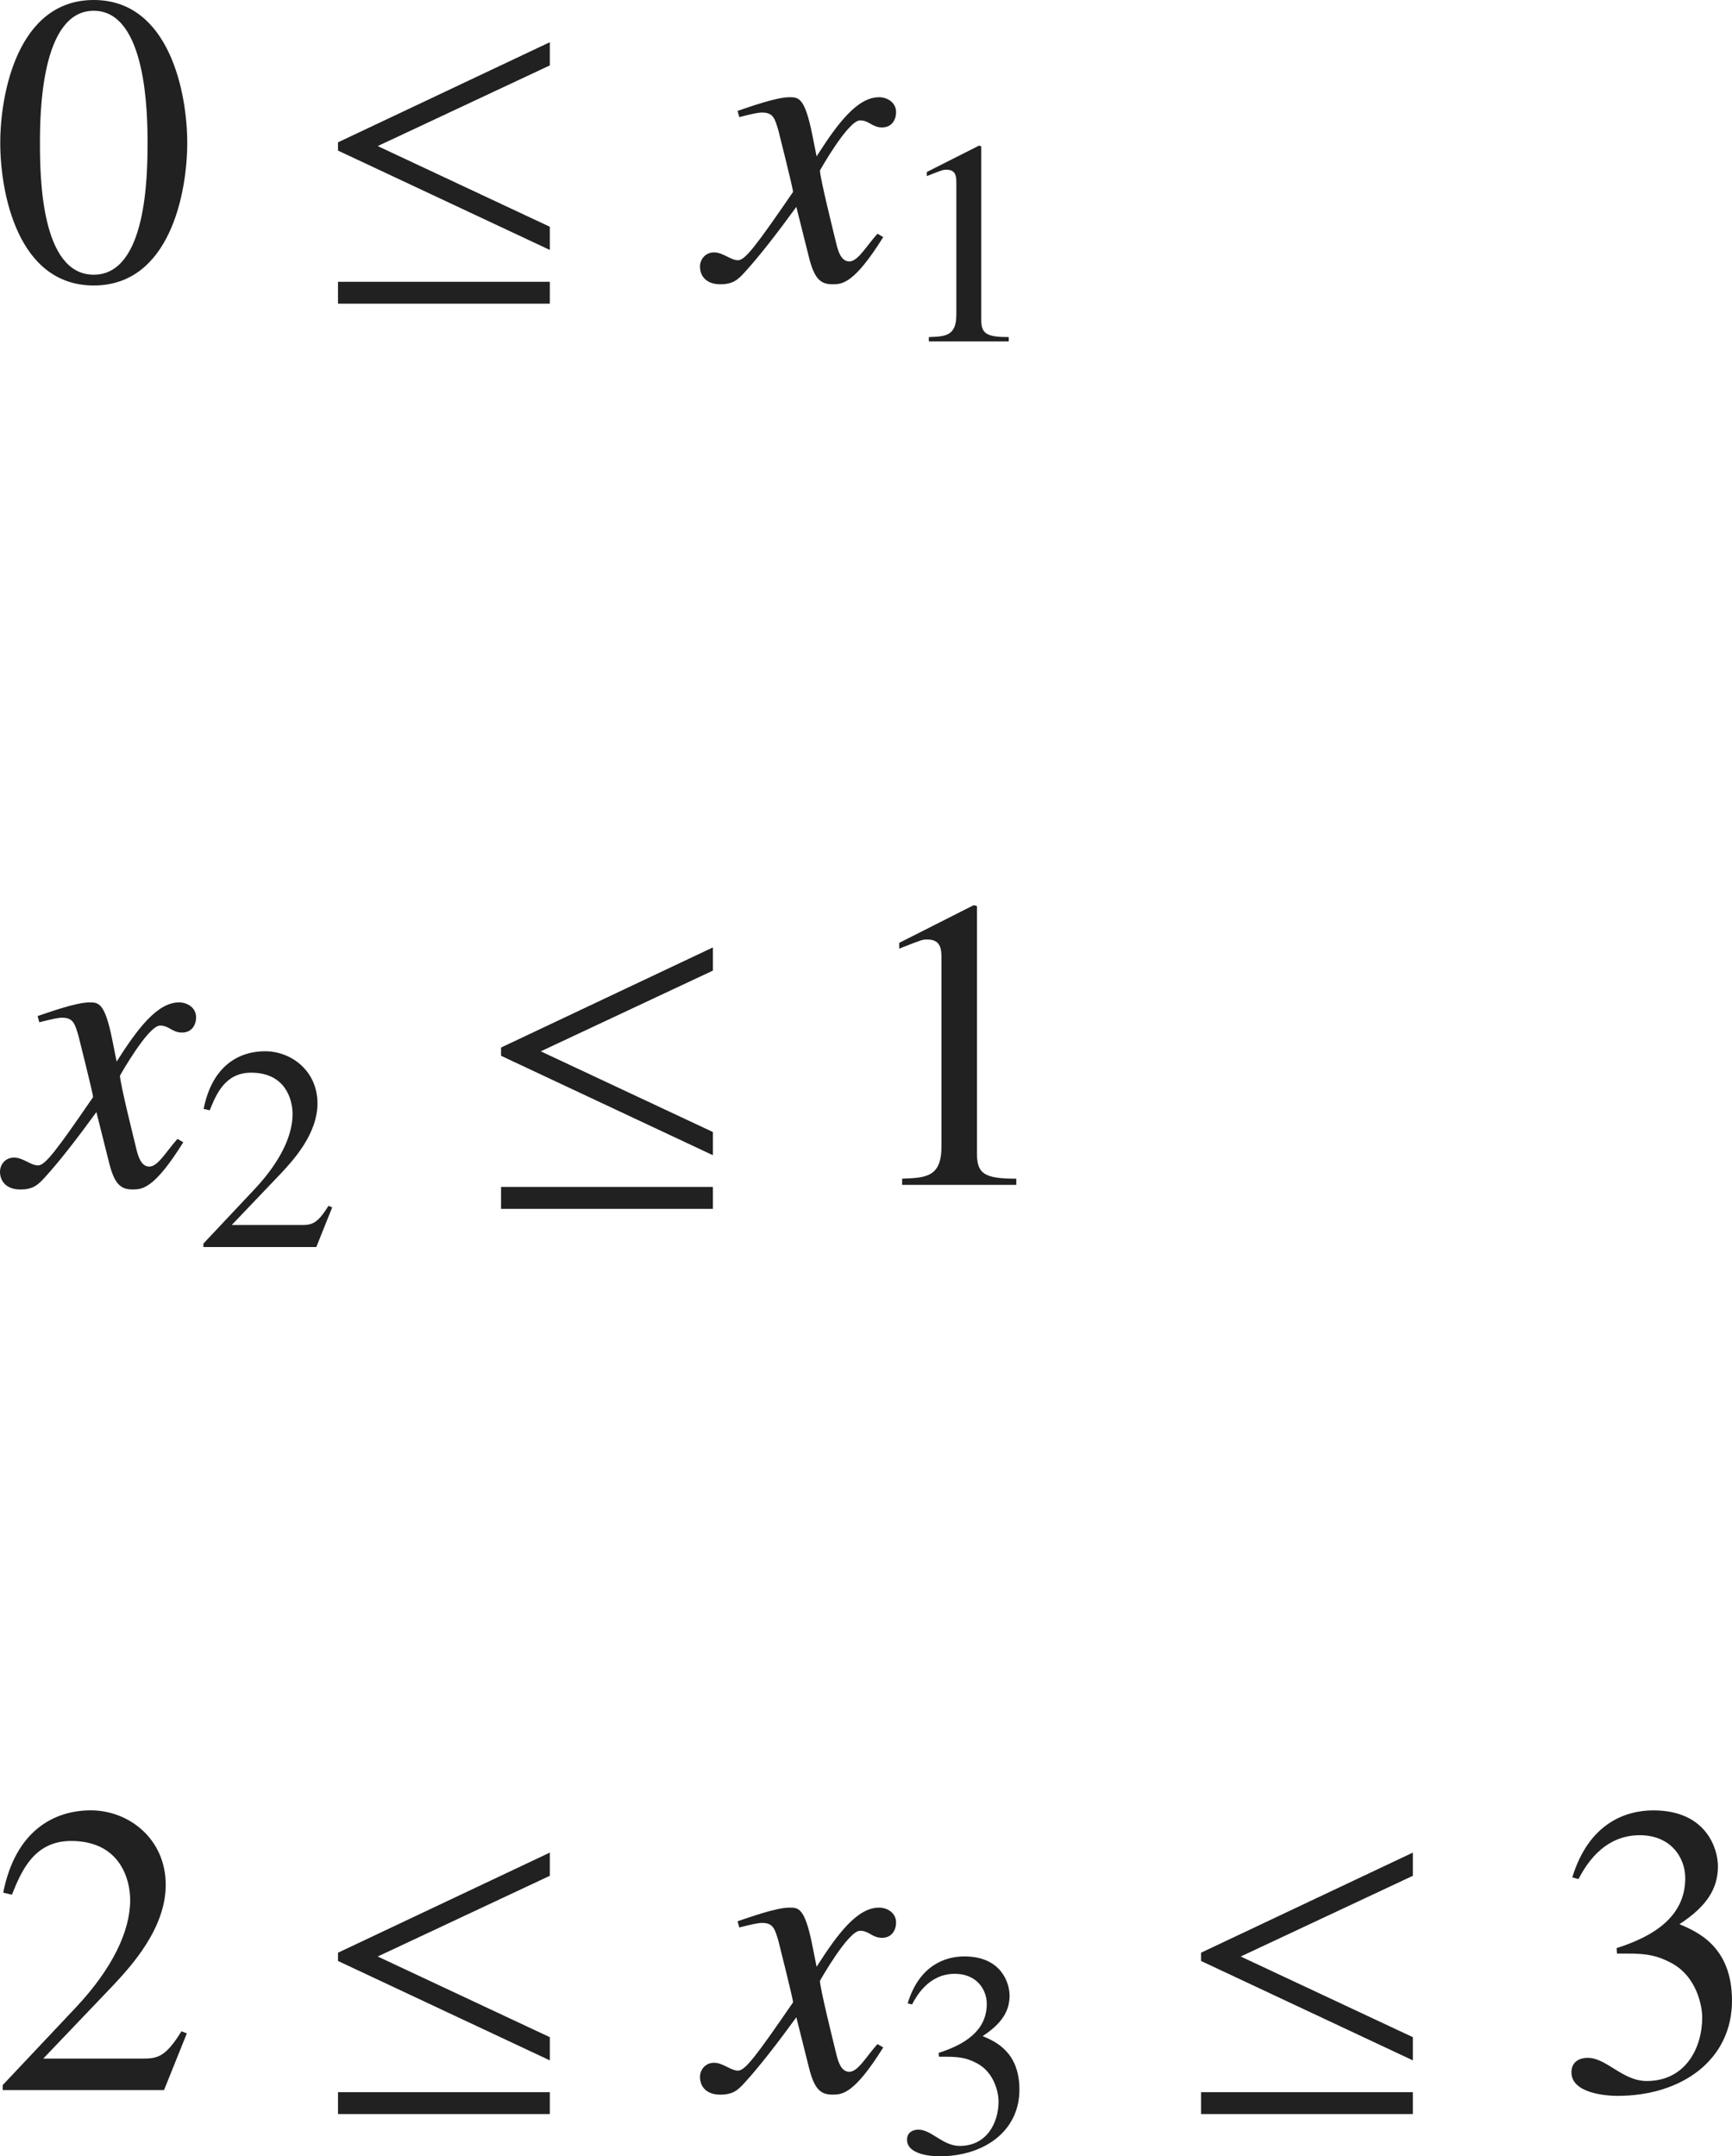 <?xml version="1.0" encoding="iso-8859-1"?>
<!-- Generator: Adobe Illustrator 26.5.3, SVG Export Plug-In . SVG Version: 6.00 Build 0)  -->
<svg version="1.1" id="&#x30EC;&#x30A4;&#x30E4;&#x30FC;_1"
	 xmlns="http://www.w3.org/2000/svg" xmlns:xlink="http://www.w3.org/1999/xlink" x="0px" y="0px" viewBox="0 0 41.522 51.693"
	 style="enable-background:new 0 0 41.522 51.693;" xml:space="preserve" preserveAspectRatio="xMinYMin meet">
<g>
	<path style="fill:#212121;" d="M4.489,3.422c0,1.2-0.417,3.422-2.242,3.422c-1.825,0-2.241-2.222-2.241-3.422
		C0.006,2.252,0.422,0,2.247,0C4.072,0,4.489,2.252,4.489,3.422z M0.958,3.422c0,0.804,0.02,3.164,1.289,3.164s1.29-2.38,1.29-3.164
		c0-0.674-0.02-3.164-1.29-3.164S0.958,2.748,0.958,3.422z"/>
</g>
<g>
	<path style="fill:#212121;" d="M8.103,3.61V3.412l5.078-2.4v0.556L9.055,3.502l4.126,1.934v0.556L8.103,3.61z M8.103,7.28V6.755
		h5.078V7.28H8.103z"/>
</g>
<g>
	<path style="fill:#212121;" d="M21.174,5.684c-0.704,1.131-0.992,1.131-1.22,1.131c-0.288,0-0.437-0.139-0.565-0.665L19.091,4.96
		c-0.476,0.654-0.893,1.189-1.229,1.557c-0.169,0.188-0.288,0.298-0.595,0.298c-0.327,0-0.486-0.188-0.486-0.427
		c0-0.158,0.119-0.337,0.337-0.337s0.397,0.188,0.575,0.188c0.169,0,0.427-0.338,1.319-1.637c0-0.09-0.337-1.408-0.347-1.458
		c-0.089-0.308-0.129-0.446-0.397-0.446c-0.089,0-0.228,0.029-0.545,0.109l-0.04-0.149c0.268-0.089,0.922-0.327,1.24-0.327
		c0.218,0,0.367,0,0.545,0.873l0.109,0.545c0.516-0.812,0.982-1.418,1.498-1.418c0.188,0,0.407,0.119,0.407,0.357
		c0,0.179-0.099,0.367-0.337,0.367c-0.238,0-0.308-0.169-0.526-0.169c-0.288,0-0.962,1.2-0.962,1.2c0,0.179,0.337,1.527,0.397,1.775
		c0.04,0.158,0.109,0.406,0.307,0.406c0.208,0,0.407-0.367,0.675-0.664L21.174,5.684z"/>
</g>
<g>
	<path style="fill:#212121;" d="M22.267,8.081c0.403-0.014,0.66-0.027,0.66-0.541V4.395c0-0.146,0-0.326-0.236-0.326
		c-0.083,0-0.083,0-0.473,0.153V4.124l1.25-0.632l0.056,0.014v4.166c0,0.333,0.139,0.409,0.659,0.409v0.104h-1.916V8.081z"/>
</g>
<g>
	<path style="fill:#212121;" d="M4.394,27.384c-0.704,1.131-0.992,1.131-1.22,1.131c-0.288,0-0.437-0.139-0.565-0.665l-0.298-1.19
		c-0.476,0.655-0.893,1.19-1.229,1.558c-0.169,0.188-0.288,0.298-0.595,0.298C0.159,28.515,0,28.326,0,28.088
		c0-0.159,0.119-0.337,0.337-0.337s0.397,0.188,0.575,0.188c0.169,0,0.427-0.338,1.319-1.637c0-0.09-0.337-1.408-0.347-1.458
		c-0.089-0.308-0.129-0.446-0.397-0.446c-0.089,0-0.228,0.029-0.545,0.109l-0.04-0.149c0.268-0.089,0.922-0.327,1.24-0.327
		c0.218,0,0.367,0,0.545,0.873l0.109,0.545c0.516-0.812,0.982-1.418,1.498-1.418c0.188,0,0.407,0.119,0.407,0.357
		c0,0.179-0.099,0.366-0.337,0.366c-0.238,0-0.308-0.168-0.526-0.168c-0.288,0-0.962,1.2-0.962,1.2c0,0.179,0.337,1.527,0.397,1.775
		c0.04,0.158,0.109,0.406,0.307,0.406c0.208,0,0.407-0.367,0.675-0.664L4.394,27.384z"/>
</g>
<g>
	<path style="fill:#212121;" d="M7.583,29.896H4.876v-0.083L6.111,28.5c0.604-0.646,0.903-1.271,0.903-1.791
		c0-0.354-0.174-0.993-0.993-0.993c-0.632,0-0.84,0.527-0.993,0.902l-0.146-0.034c0.208-1.049,0.861-1.382,1.472-1.382
		c0.632,0,1.257,0.473,1.257,1.25c0,0.735-0.583,1.367-0.889,1.693l-1.167,1.223h1.659c0.257,0,0.389-0.021,0.66-0.459l0.09,0.035
		L7.583,29.896z"/>
</g>
<g>
	<path style="fill:#212121;" d="M12.012,25.311v-0.198l5.078-2.4v0.556l-4.126,1.935l4.126,1.934v0.556L12.012,25.311z
		 M12.012,28.98v-0.525h5.078v0.525H12.012z"/>
</g>
<g>
	<path style="fill:#212121;" d="M21.628,28.257c0.575-0.021,0.942-0.04,0.942-0.774V22.99c0-0.209,0-0.467-0.337-0.467
		c-0.119,0-0.119,0-0.675,0.219v-0.139l1.785-0.903l0.079,0.021v5.95c0,0.477,0.199,0.586,0.942,0.586v0.148h-2.737V28.257z"/>
</g>
<g>
	<path style="fill:#212121;" d="M3.933,50.105H0.065v-0.119l1.766-1.874c0.863-0.923,1.29-1.815,1.29-2.56
		c0-0.506-0.248-1.418-1.418-1.418c-0.903,0-1.2,0.754-1.418,1.289l-0.208-0.05C0.373,43.877,1.305,43.4,2.178,43.4
		c0.902,0,1.795,0.675,1.795,1.786c0,1.051-0.833,1.953-1.27,2.42l-1.666,1.745h2.371c0.367,0,0.555-0.029,0.942-0.654l0.129,0.05
		L3.933,50.105z"/>
</g>
<g>
	<path style="fill:#212121;" d="M8.103,47.011v-0.198l5.078-2.4v0.556l-4.126,1.935l4.126,1.934v0.556L8.103,47.011z M8.103,50.681
		v-0.525h5.078v0.525H8.103z"/>
</g>
<g>
	<path style="fill:#212121;" d="M21.174,49.084c-0.704,1.131-0.992,1.131-1.22,1.131c-0.288,0-0.437-0.139-0.565-0.665l-0.298-1.189
		c-0.476,0.654-0.893,1.189-1.229,1.557c-0.169,0.188-0.288,0.298-0.595,0.298c-0.327,0-0.486-0.188-0.486-0.427
		c0-0.158,0.119-0.337,0.337-0.337s0.397,0.188,0.575,0.188c0.169,0,0.427-0.338,1.319-1.637c0-0.09-0.337-1.408-0.347-1.458
		c-0.089-0.308-0.129-0.446-0.397-0.446c-0.089,0-0.228,0.029-0.545,0.109l-0.04-0.149c0.268-0.089,0.922-0.327,1.24-0.327
		c0.218,0,0.367,0,0.545,0.873l0.109,0.545c0.516-0.812,0.982-1.418,1.498-1.418c0.188,0,0.407,0.119,0.407,0.357
		c0,0.179-0.1,0.367-0.337,0.367s-0.308-0.169-0.526-0.169c-0.288,0-0.962,1.2-0.962,1.2c0,0.179,0.337,1.527,0.397,1.775
		c0.04,0.158,0.109,0.406,0.307,0.406c0.208,0,0.407-0.367,0.675-0.664L21.174,49.084z"/>
</g>
<g>
	<path style="fill:#212121;" d="M22.503,49.214c0.632-0.201,1.153-0.534,1.153-1.173c0-0.354-0.25-0.722-0.765-0.722
		c-0.631,0-0.923,0.541-1.027,0.735l-0.104-0.027c0.277-0.91,0.896-1.125,1.36-1.125c0.896,0,1.083,0.652,1.083,0.938
		c0,0.375-0.188,0.673-0.646,0.972c0.292,0.125,0.882,0.368,0.882,1.284c0,0.986-0.833,1.598-1.923,1.598
		c-0.167,0-0.771-0.035-0.771-0.396c0-0.194,0.16-0.243,0.271-0.243c0.319,0,0.583,0.39,0.992,0.39c0.646,0,0.931-0.549,0.931-1.069
		c0-0.174-0.083-0.688-0.527-0.917c-0.216-0.11-0.375-0.152-0.729-0.152H22.51L22.503,49.214z"/>
</g>
<g>
	<path style="fill:#212121;" d="M28.793,47.011v-0.198l5.078-2.4v0.556l-4.127,1.935l4.127,1.934v0.556L28.793,47.011z
		 M28.793,50.681v-0.525h5.078v0.525H28.793z"/>
</g>
<g>
	<path style="fill:#212121;" d="M38.755,46.703c0.903-0.287,1.646-0.764,1.646-1.676c0-0.506-0.356-1.031-1.091-1.031
		c-0.902,0-1.319,0.773-1.468,1.051l-0.149-0.039c0.397-1.3,1.279-1.607,1.944-1.607c1.28,0,1.548,0.933,1.548,1.339
		c0,0.536-0.268,0.963-0.923,1.389c0.417,0.179,1.26,0.526,1.26,1.835c0,1.408-1.19,2.281-2.747,2.281
		c-0.238,0-1.102-0.05-1.102-0.565c0-0.277,0.229-0.347,0.387-0.347c0.457,0,0.834,0.556,1.418,0.556c0.923,0,1.33-0.784,1.33-1.527
		c0-0.248-0.119-0.982-0.754-1.31c-0.308-0.159-0.535-0.219-1.041-0.219h-0.248L38.755,46.703z"/>
</g>
</svg>
